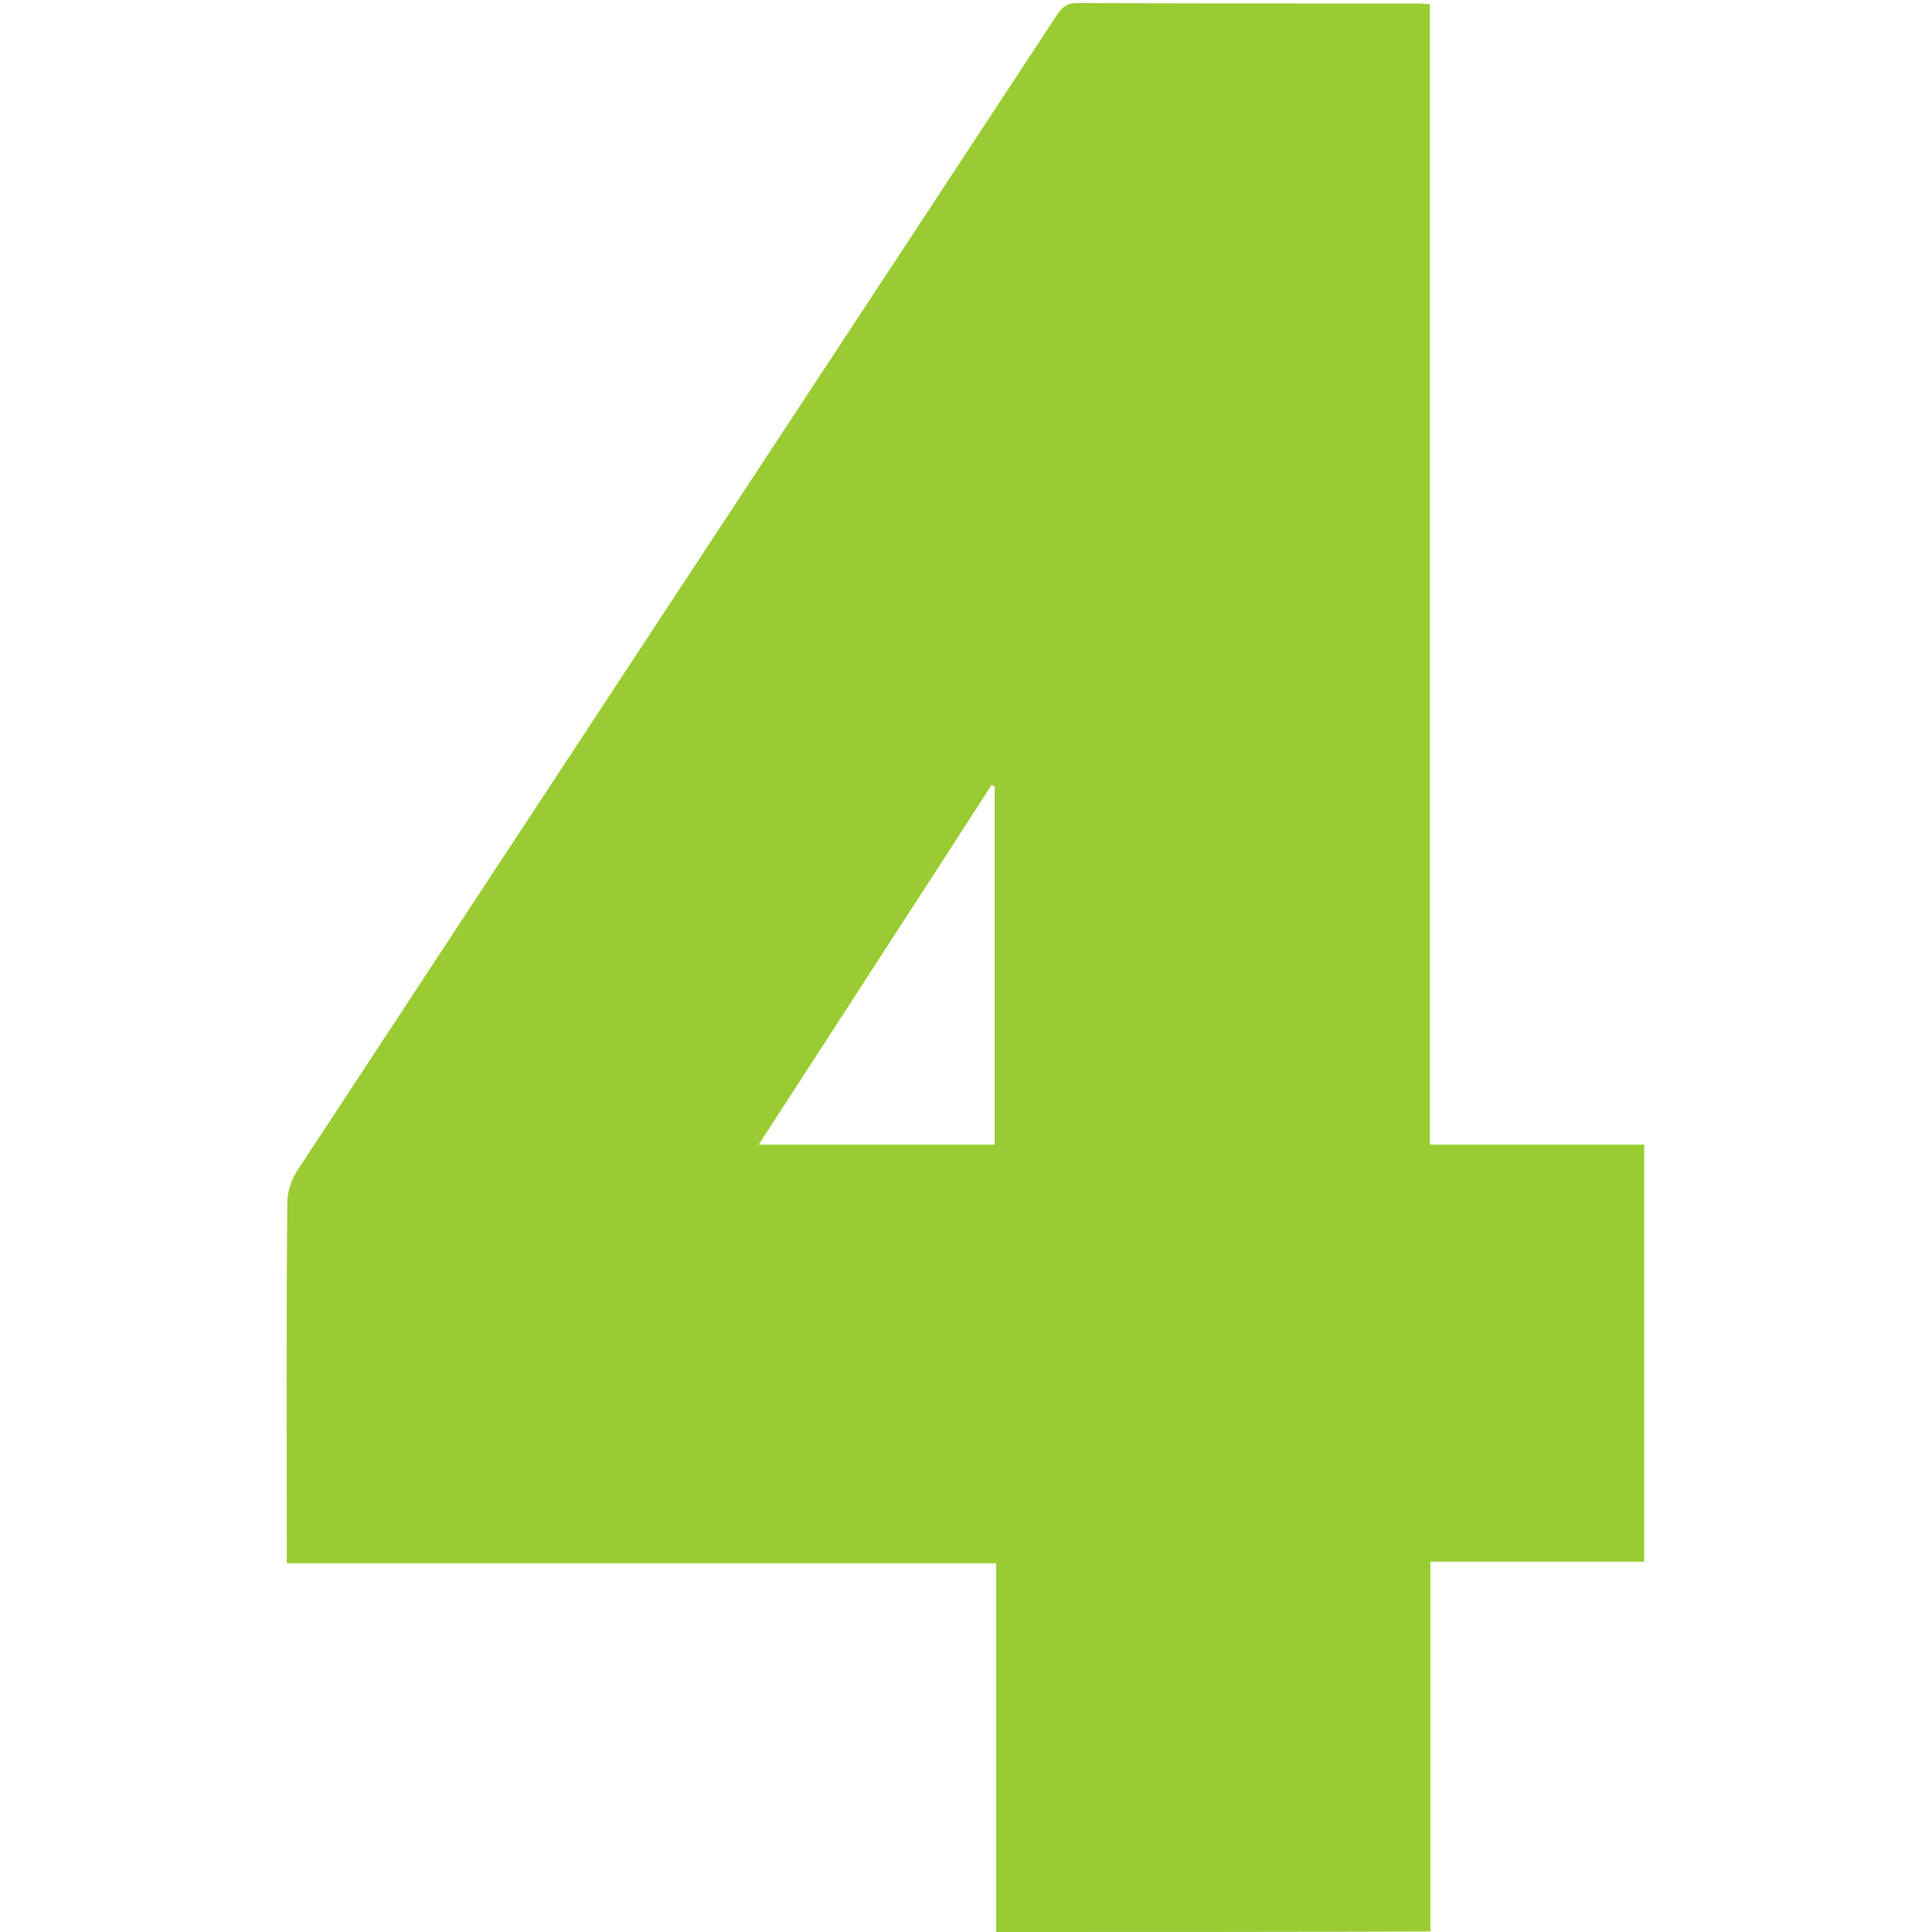 <?xml version="1.0" encoding="utf-8"?>
<!-- Generator: Adobe Illustrator 28.3.0, SVG Export Plug-In . SVG Version: 6.00 Build 0)  -->
<svg version="1.1" id="Vrstva_1" xmlns="http://www.w3.org/2000/svg" xmlns:xlink="http://www.w3.org/1999/xlink" x="0px" y="0px"
	 viewBox="0 0 384 384" style="enable-background:new 0 0 384 384;" xml:space="preserve">
<style type="text/css">
	.st0{fill:#99CC33;}
</style>
<g>
	<path class="st0" d="M198,384c0-24.3,0-48.6,0-73.3c-47,0-93.7,0-141,0c0-1.7,0-3,0-4.3c0-22.5-0.1-44.9,0.1-67.4
		c0-2.1,0.8-4.4,1.9-6.2C109.1,156.5,159.4,80.1,209.6,3.7c1.1-1.7,2-3.1,4.5-3.1c22.6,0.1,45.2,0.1,67.9,0.1c0.6,0,1.2,0.1,2.2,0.1
		c0,75.5,0,150.9,0,226.7c14.4,0,28.4,0,42.6,0c0,27.8,0,55.2,0,82.9c-14.2,0-28.1,0-42.5,0c0,24.7,0,49.1,0,73.5
		C255.5,384,226.8,384,198,384z M197.7,227.5c0-24.1,0-47.6,0-71.2c-0.2-0.1-0.4-0.2-0.6-0.3c-15.3,23.7-30.7,47.4-46.3,71.5
		C166.9,227.5,182.2,227.5,197.7,227.5z"/>
</g>
</svg>
